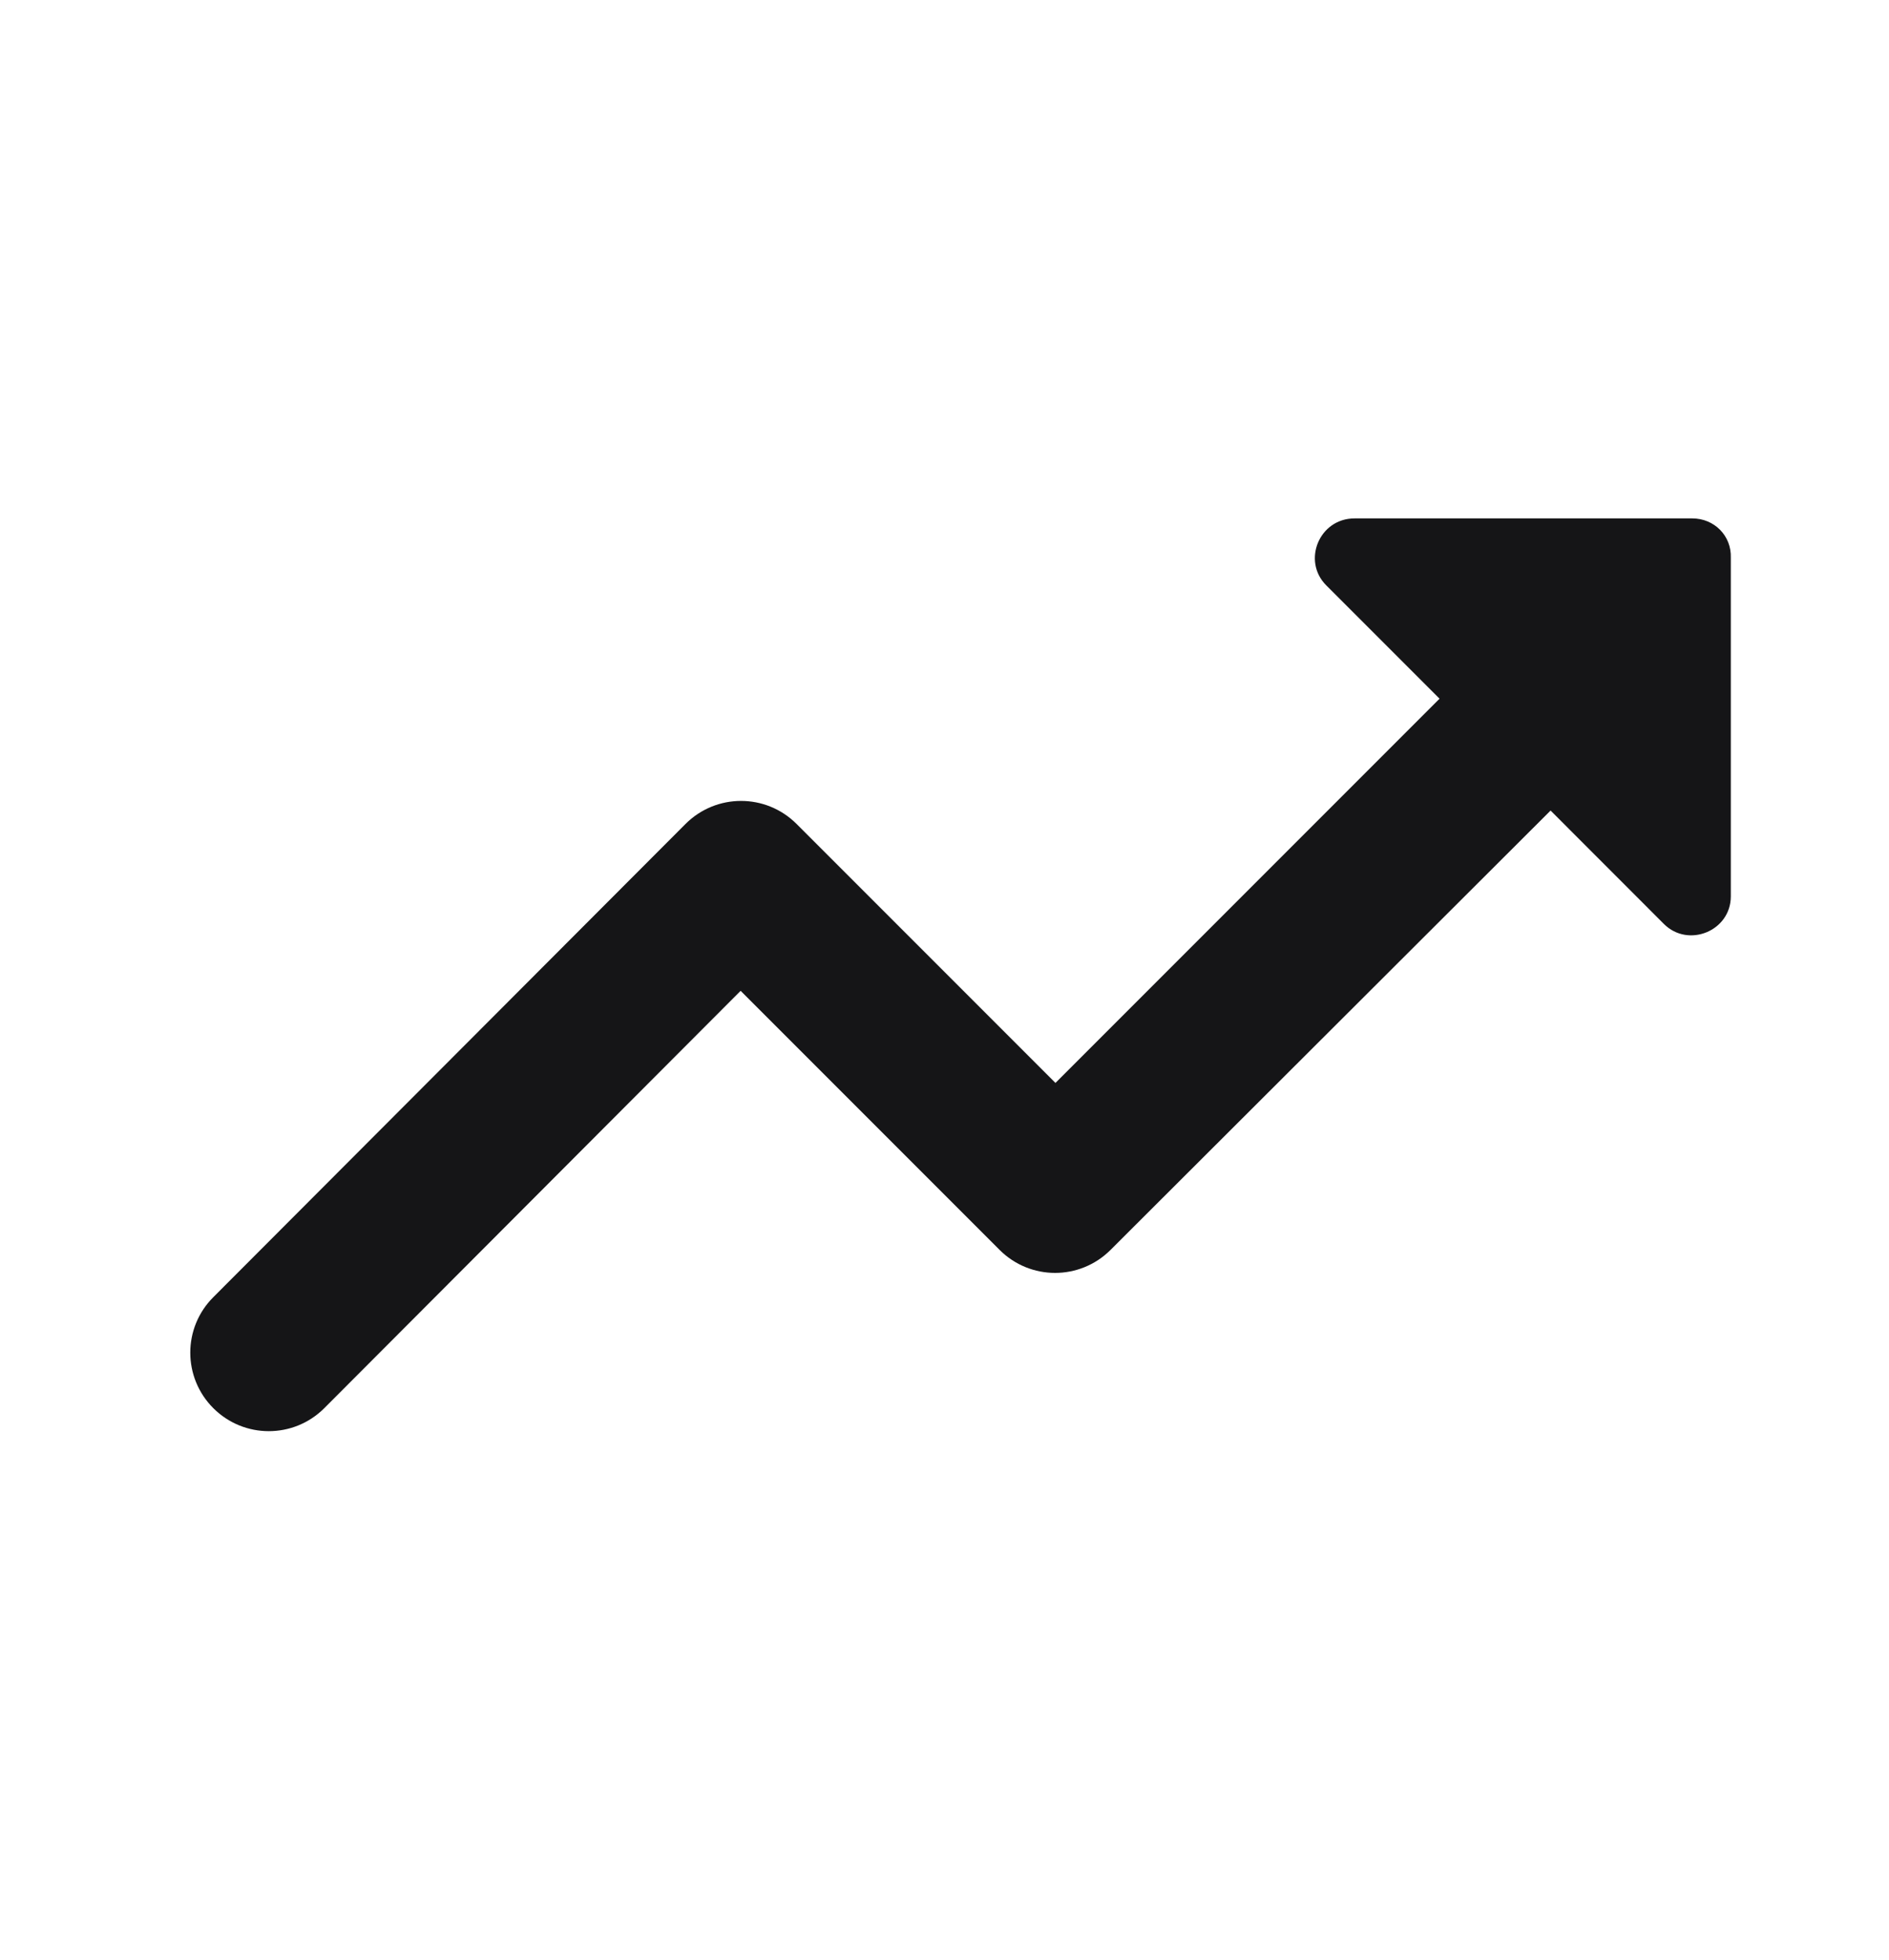 <svg width="27" height="28" viewBox="0 0 27 28" fill="none" xmlns="http://www.w3.org/2000/svg">
<path fill-rule="evenodd" clip-rule="evenodd" d="M18.956 8.363L20.576 9.983L15.086 15.473L11.385 11.772C10.946 11.334 10.238 11.334 9.799 11.772L3.049 18.534C2.61 18.972 2.61 19.681 3.049 20.12C3.488 20.558 4.196 20.558 4.635 20.12L10.586 14.157L14.287 17.858C14.726 18.297 15.435 18.297 15.874 17.858L22.163 11.581L23.782 13.201C24.131 13.55 24.739 13.302 24.739 12.807V7.97C24.75 7.655 24.503 7.407 24.188 7.407H19.361C18.855 7.407 18.608 8.015 18.956 8.363Z" fill="#151517"/>
</svg>
